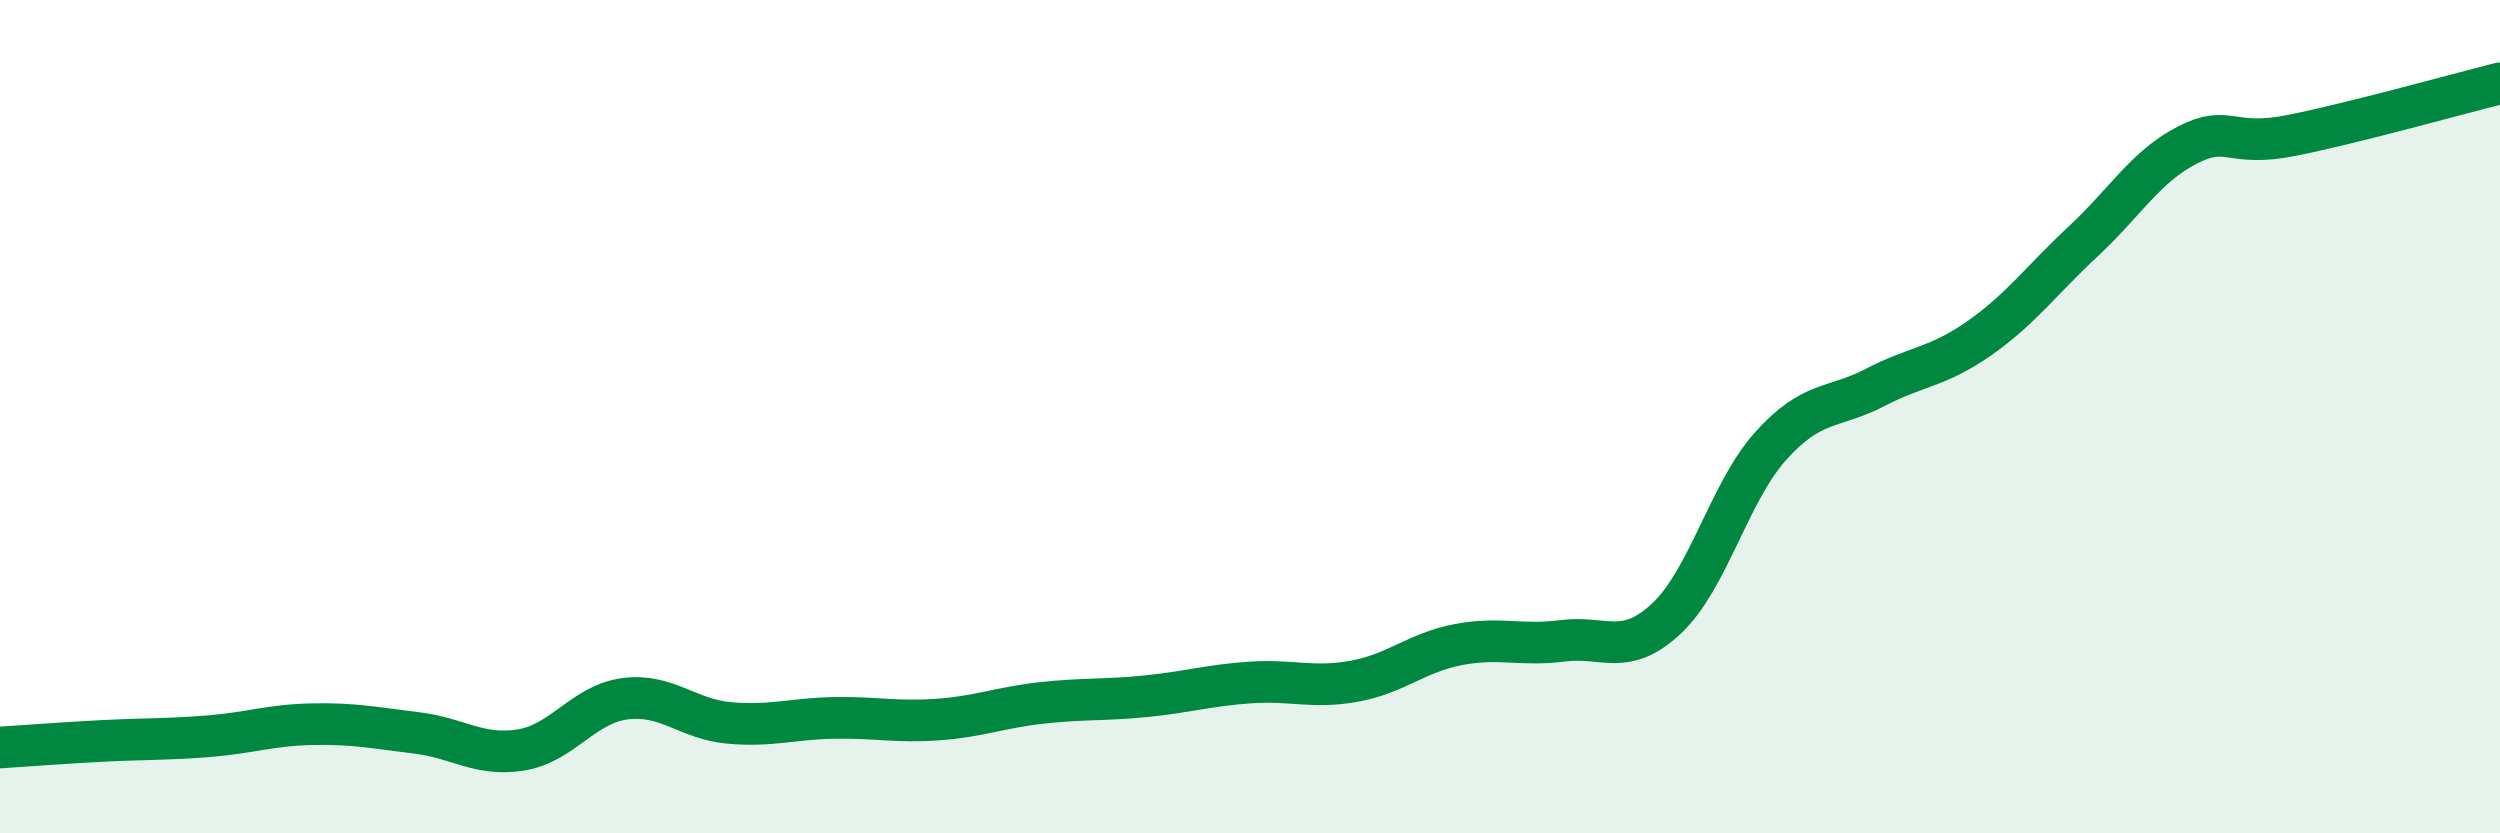 
    <svg width="60" height="20" viewBox="0 0 60 20" xmlns="http://www.w3.org/2000/svg">
      <path
        d="M 0,17.94 C 0.5,17.91 1.5,17.83 2.5,17.78 C 3.5,17.73 4,17.75 5,17.67 C 6,17.59 6.5,17.4 7.5,17.38 C 8.5,17.36 9,17.47 10,17.59 C 11,17.71 11.5,18.16 12.5,18 C 13.5,17.84 14,16.9 15,16.77 C 16,16.64 16.5,17.26 17.5,17.35 C 18.5,17.44 19,17.25 20,17.23 C 21,17.21 21.5,17.34 22.5,17.27 C 23.5,17.2 24,16.98 25,16.87 C 26,16.76 26.5,16.81 27.5,16.71 C 28.5,16.61 29,16.45 30,16.38 C 31,16.31 31.5,16.53 32.5,16.35 C 33.5,16.17 34,15.66 35,15.47 C 36,15.28 36.5,15.51 37.5,15.38 C 38.5,15.25 39,15.78 40,14.84 C 41,13.9 41.5,11.81 42.5,10.7 C 43.5,9.59 44,9.82 45,9.3 C 46,8.78 46.5,8.82 47.5,8.12 C 48.5,7.42 49,6.72 50,5.79 C 51,4.86 51.5,3.99 52.5,3.48 C 53.5,2.97 53.5,3.55 55,3.25 C 56.5,2.95 59,2.25 60,2L60 20L0 20Z"
        fill="#008740"
        opacity="0.1"
        stroke-linecap="round"
        stroke-linejoin="round"
      />
      <path
        d="M 0,17.94 C 0.5,17.91 1.5,17.83 2.5,17.78 C 3.5,17.73 4,17.75 5,17.67 C 6,17.59 6.5,17.4 7.5,17.38 C 8.5,17.36 9,17.47 10,17.59 C 11,17.71 11.5,18.16 12.5,18 C 13.5,17.84 14,16.9 15,16.77 C 16,16.64 16.5,17.26 17.5,17.35 C 18.5,17.44 19,17.25 20,17.23 C 21,17.21 21.5,17.34 22.5,17.27 C 23.5,17.2 24,16.98 25,16.87 C 26,16.76 26.5,16.81 27.5,16.71 C 28.5,16.61 29,16.45 30,16.38 C 31,16.31 31.5,16.53 32.5,16.35 C 33.5,16.17 34,15.66 35,15.47 C 36,15.28 36.5,15.51 37.5,15.38 C 38.5,15.25 39,15.78 40,14.84 C 41,13.9 41.5,11.81 42.5,10.7 C 43.5,9.59 44,9.82 45,9.3 C 46,8.78 46.5,8.82 47.5,8.12 C 48.5,7.42 49,6.72 50,5.79 C 51,4.86 51.5,3.99 52.5,3.48 C 53.5,2.97 53.5,3.55 55,3.25 C 56.5,2.95 59,2.25 60,2"
        stroke="#008740"
        stroke-width="1"
        fill="none"
        stroke-linecap="round"
        stroke-linejoin="round"
      />
    </svg>
  